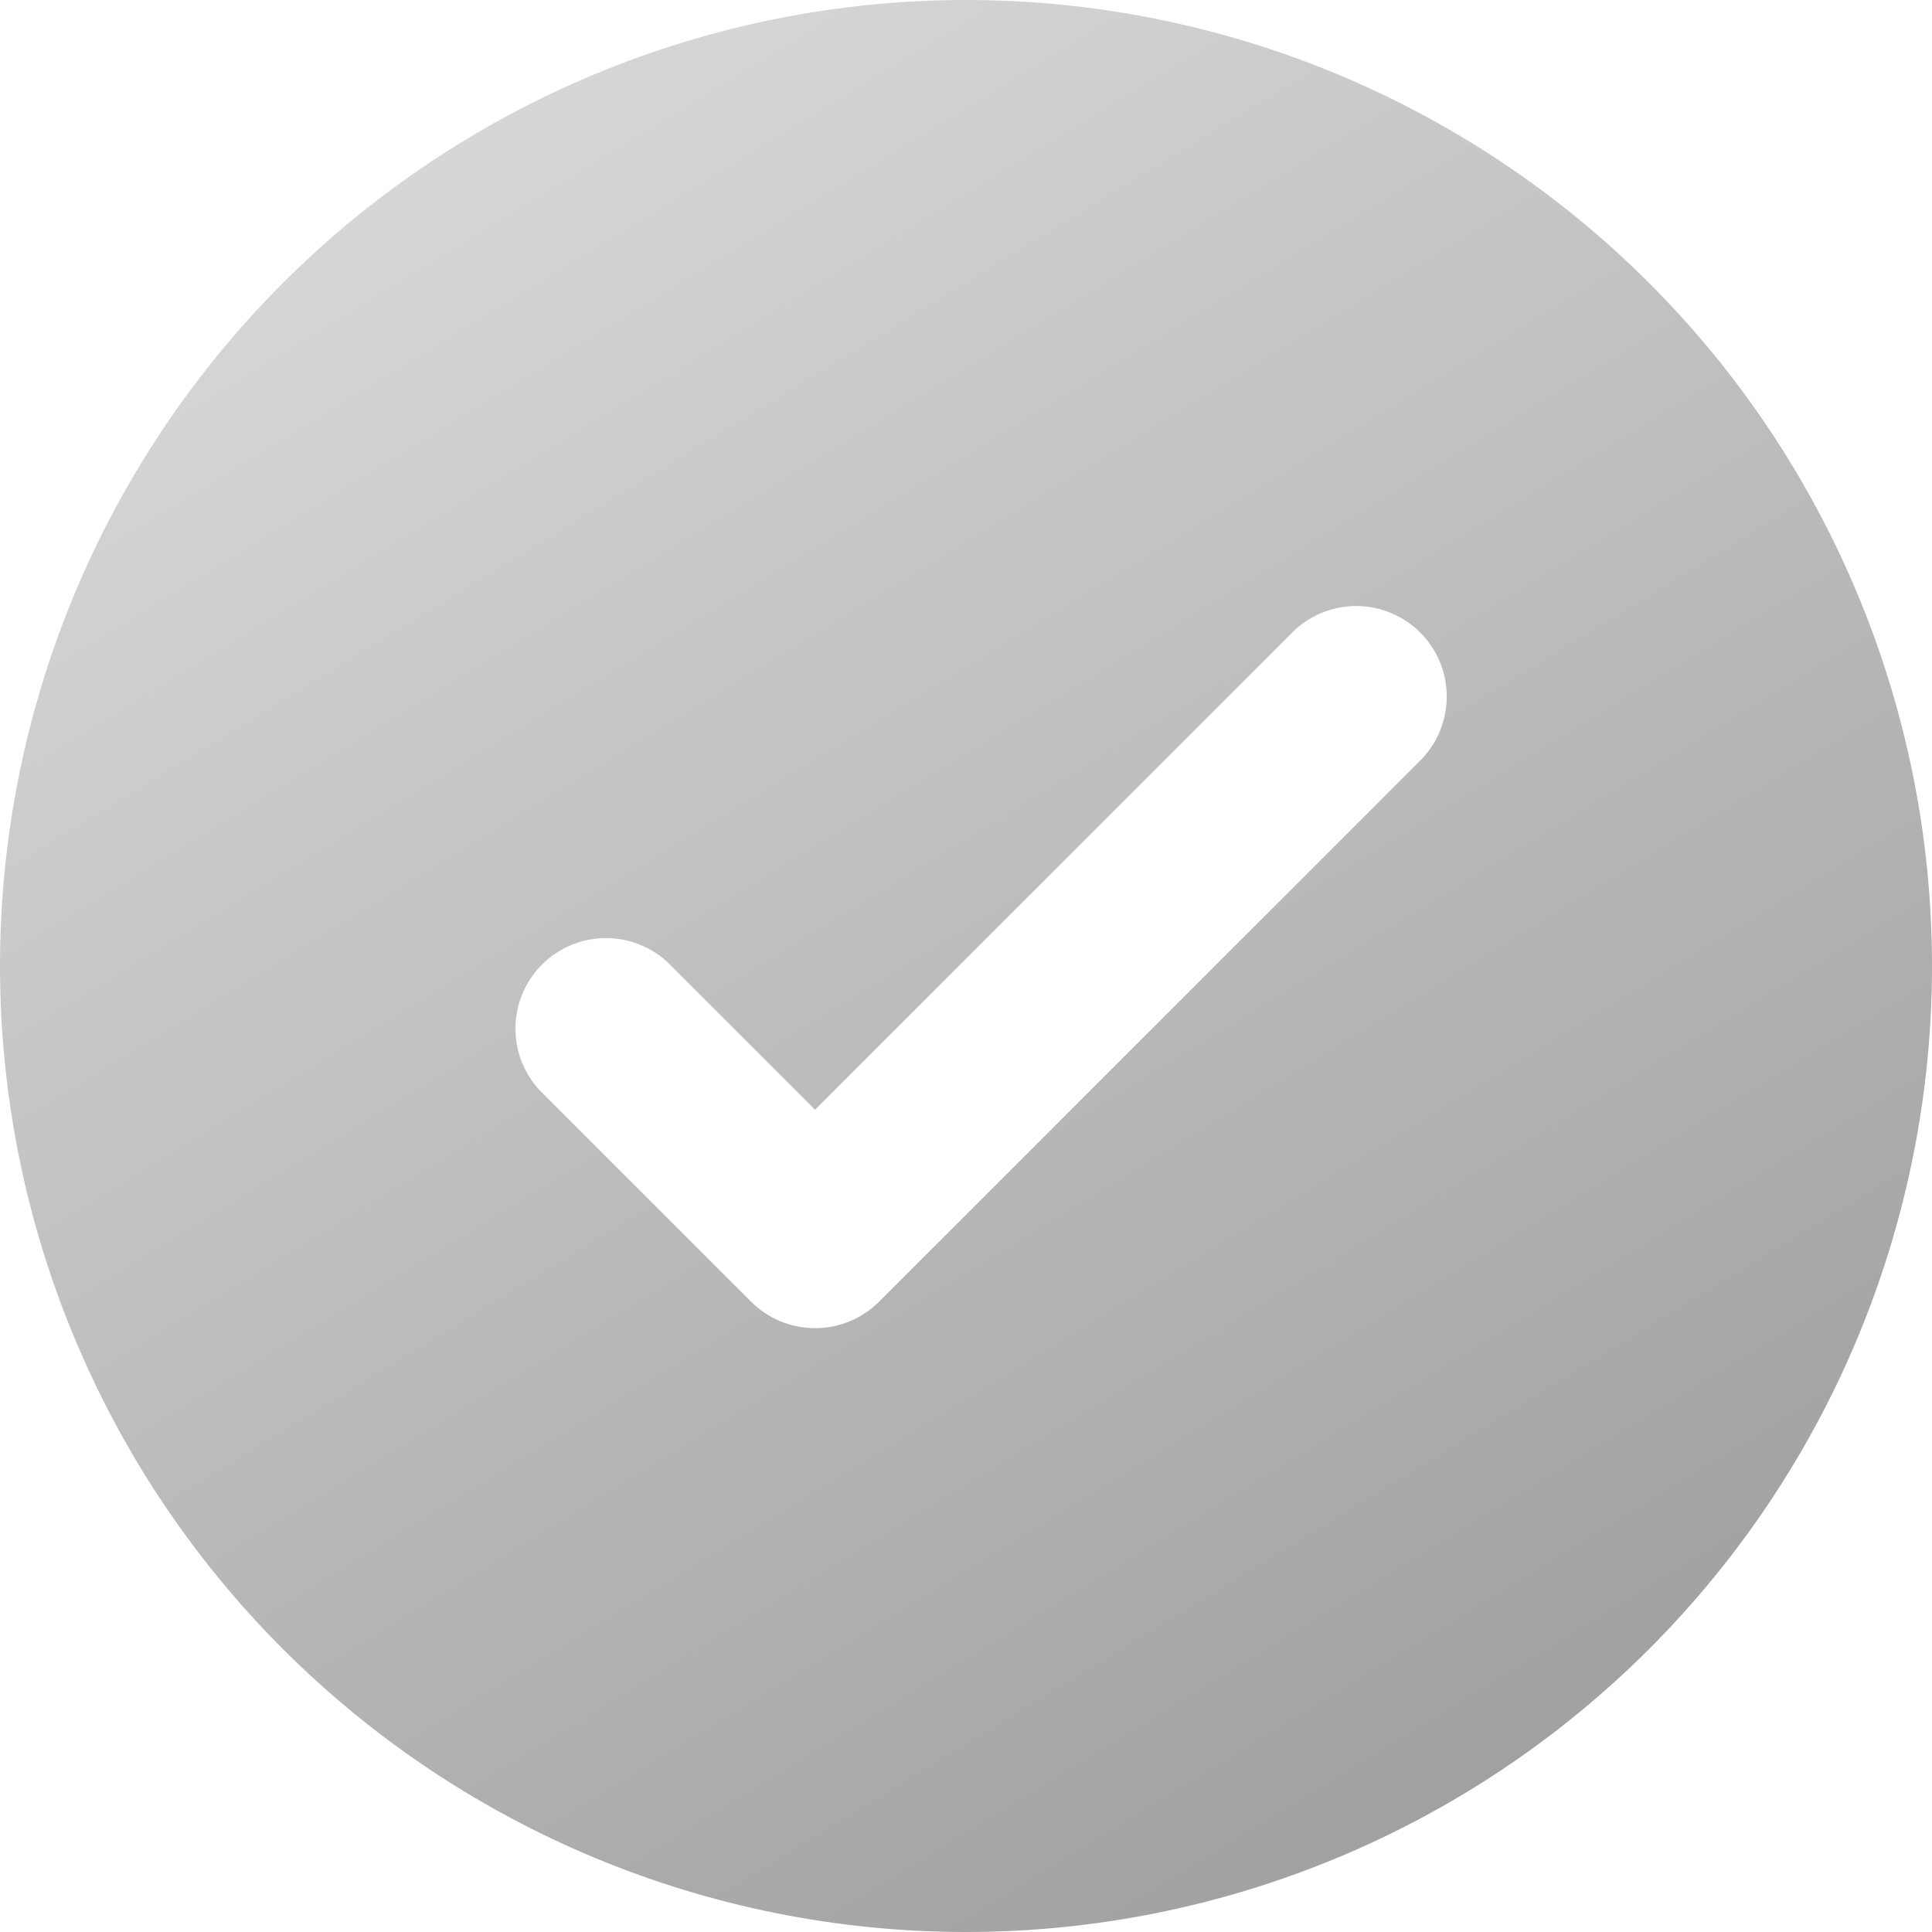 <?xml version="1.0" encoding="UTF-8"?> <svg xmlns="http://www.w3.org/2000/svg" width="80" height="80" viewBox="0 0 80 80" fill="none"> <path fill-rule="evenodd" clip-rule="evenodd" d="M40 80C50.609 80 60.783 75.786 68.284 68.284C75.786 60.783 80 50.609 80 40C80 29.391 75.786 19.217 68.284 11.716C60.783 4.214 50.609 0 40 0C29.391 0 19.217 4.214 11.716 11.716C4.214 19.217 0 29.391 0 40C0 50.609 4.214 60.783 11.716 68.284C19.217 75.786 29.391 80 40 80ZM58.9 31.4C59.562 30.689 59.923 29.749 59.906 28.777C59.889 27.806 59.495 26.879 58.808 26.192C58.121 25.505 57.194 25.111 56.223 25.094C55.251 25.077 54.311 25.438 53.6 26.1L33.75 45.95L27.65 39.85C26.939 39.188 25.999 38.827 25.027 38.844C24.056 38.861 23.129 39.255 22.442 39.942C21.755 40.629 21.361 41.556 21.344 42.527C21.327 43.499 21.688 44.439 22.35 45.15L31.1 53.9C31.803 54.602 32.756 54.997 33.75 54.997C34.744 54.997 35.697 54.602 36.4 53.9L58.9 31.4Z" fill="url(#paint0_linear_306_80)"></path> <defs> <linearGradient id="paint0_linear_306_80" x1="19.727" y1="-4.26654e-07" x2="80" y2="98.553" gradientUnits="userSpaceOnUse"> <stop stop-color="#D9D9D9"></stop> <stop offset="1" stop-color="#8D8D8D"></stop> </linearGradient> </defs> </svg> 
